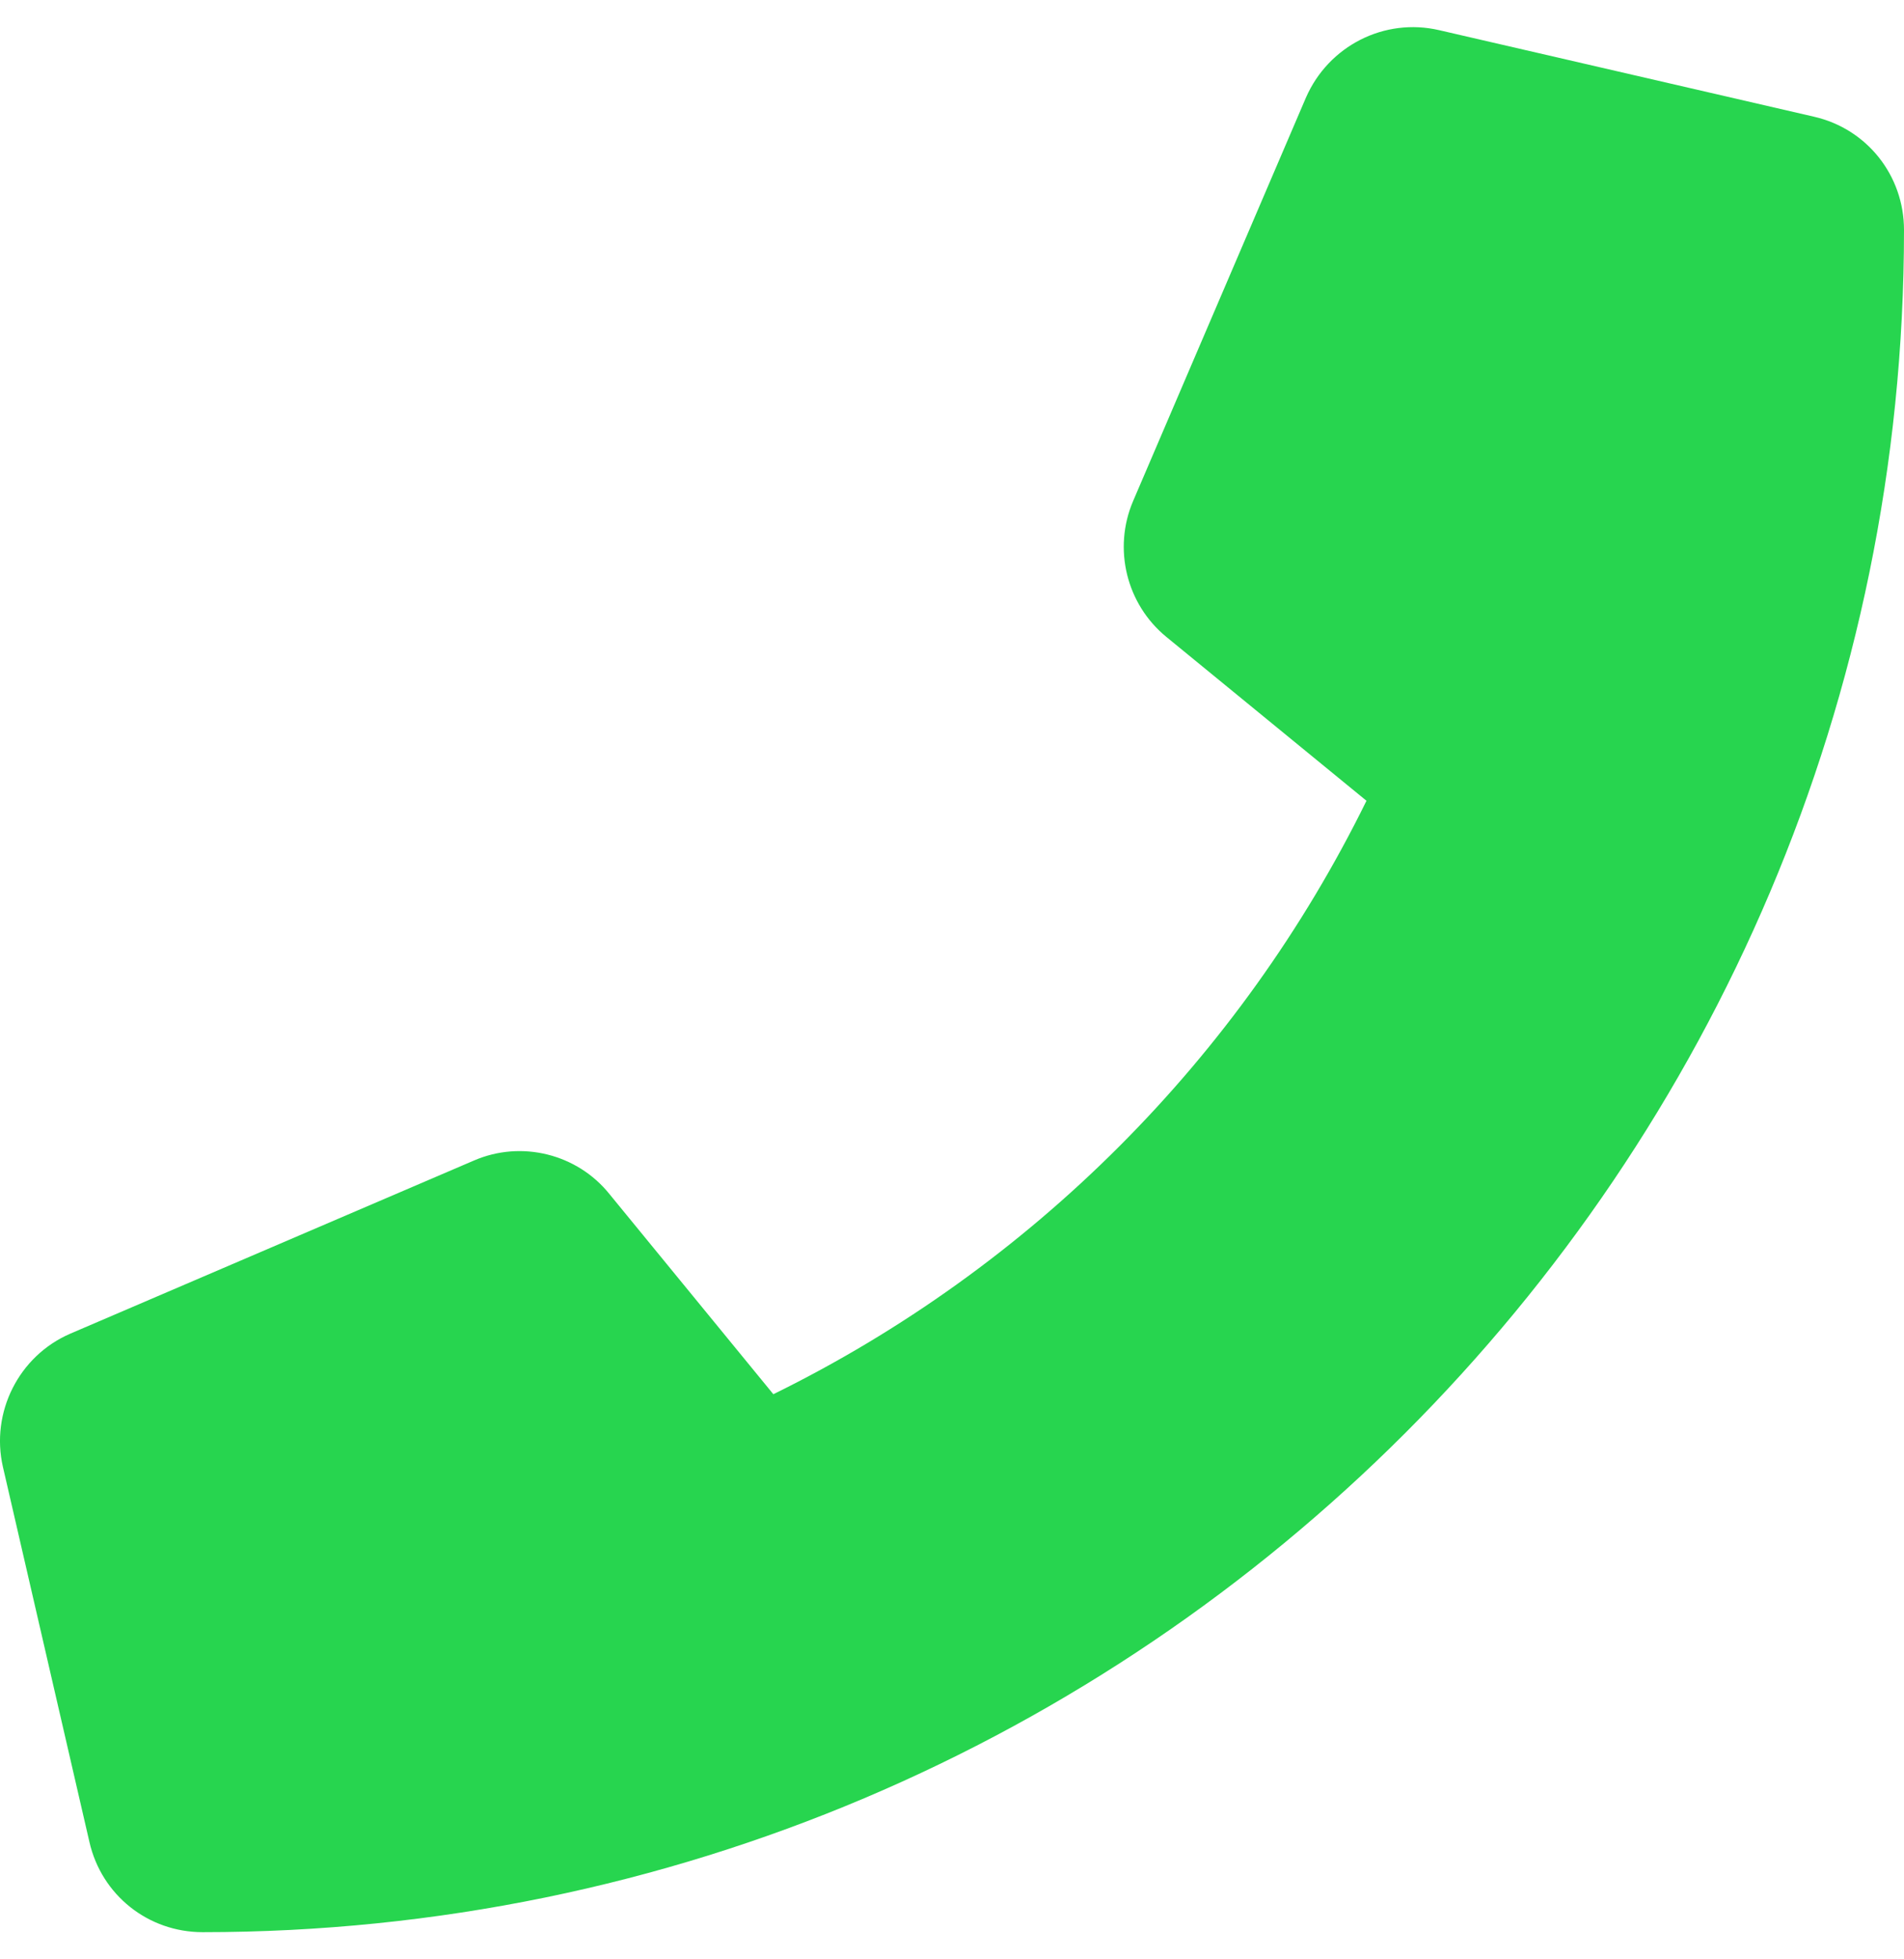 <?xml version="1.0" encoding="UTF-8"?>
<svg xmlns="http://www.w3.org/2000/svg" width="35" height="36" viewBox="0 0 35 36" fill="none">
  <path d="M1.293 24.504L8.71 21.324C9.584 20.945 10.609 21.201 11.202 21.938L14.216 25.617C18.95 23.292 22.795 19.443 25.119 14.713L21.441 11.703C20.706 11.102 20.456 10.083 20.828 9.209L24.007 1.792C24.424 0.841 25.449 0.321 26.454 0.554L33.344 2.144C34.319 2.366 35 3.224 35 4.226C35 21.473 20.973 35.501 3.725 35.501C2.722 35.501 1.867 34.819 1.644 33.845L0.054 26.954C-0.176 25.953 0.343 24.914 1.293 24.504Z" fill="#27D54F"></path>
</svg>

